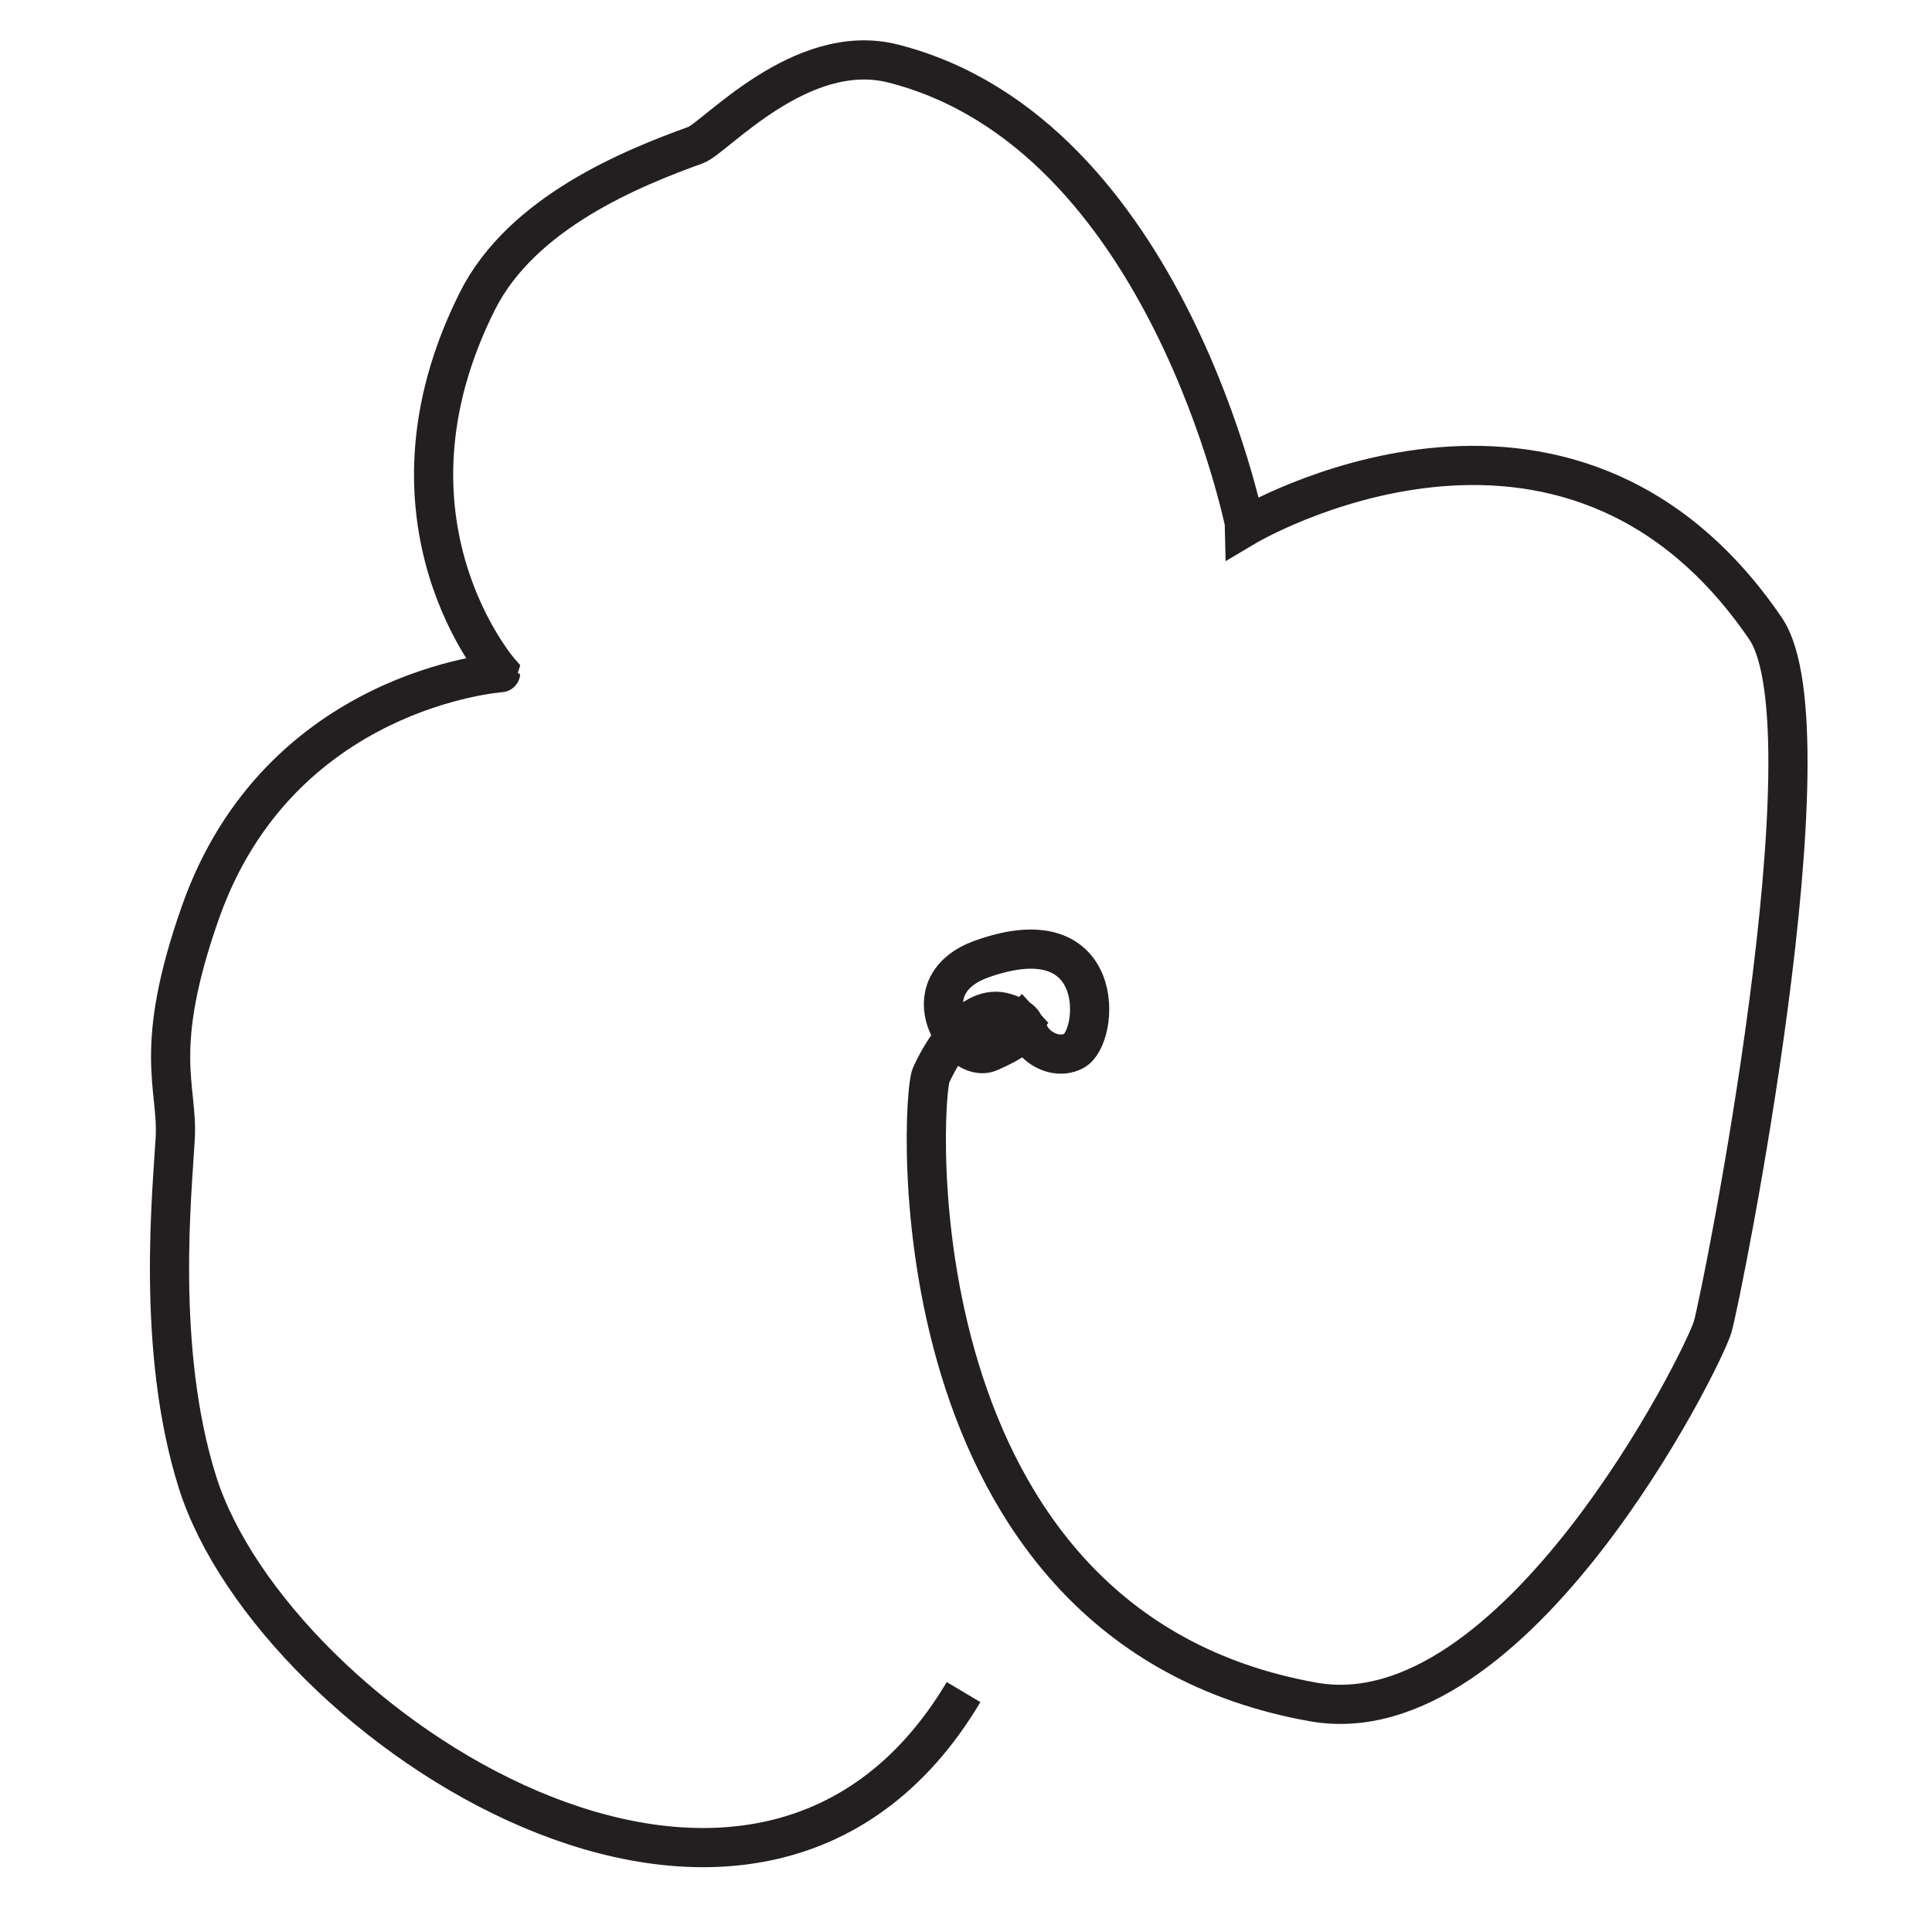 <?xml version="1.0" encoding="utf-8"?>
<!-- Generator: Adobe Illustrator 17.0.0, SVG Export Plug-In . SVG Version: 6.00 Build 0)  -->
<!DOCTYPE svg PUBLIC "-//W3C//DTD SVG 1.1//EN" "http://www.w3.org/Graphics/SVG/1.1/DTD/svg11.dtd">
<svg version="1.1" id="Layer_1" xmlns="http://www.w3.org/2000/svg" xmlns:xlink="http://www.w3.org/1999/xlink" x="0px" y="0px"
	 width="98.615px" height="98.615px" viewBox="0 43.115 98.615 98.615" enable-background="new 0 43.115 98.615 98.615"
	 xml:space="preserve">
<path fill="none" stroke="#231F20" stroke-width="2" stroke-miterlimit="3.864" d="M52.839,94.59
	c-1.238,1.13,0.654,2.873,1.977,2.166c1.323-0.707,1.745-6.981-4.687-4.697c-3.83,1.36-1.173,5.441,0.375,4.762
	s2.646-1.414,0.842-2.002c-1.805-0.588-3.321,2.063-3.826,3.192s-2.089,28.127,19.504,31.976
	c10.299,1.835,19.919-17.509,20.395-19.144s6.245-30.451,2.695-35.653c-10.201-14.944-26.555-5.192-26.555-5.192
	S59.574,49.912,45.59,46.359c-4.712-1.197-9.097,3.805-10.081,4.161c-3.21,1.161-8.865,3.423-11.144,7.968
	c-5.643,11.254,1.191,18.963,1.191,18.963S14.25,78.241,10.221,89.71c-2.467,7.021-1.139,8.879-1.275,11.472
	c-0.136,2.593-1.018,10.754,1.132,17.582c3.884,12.336,28.431,28.634,39.106,10.72"/>
</svg>
